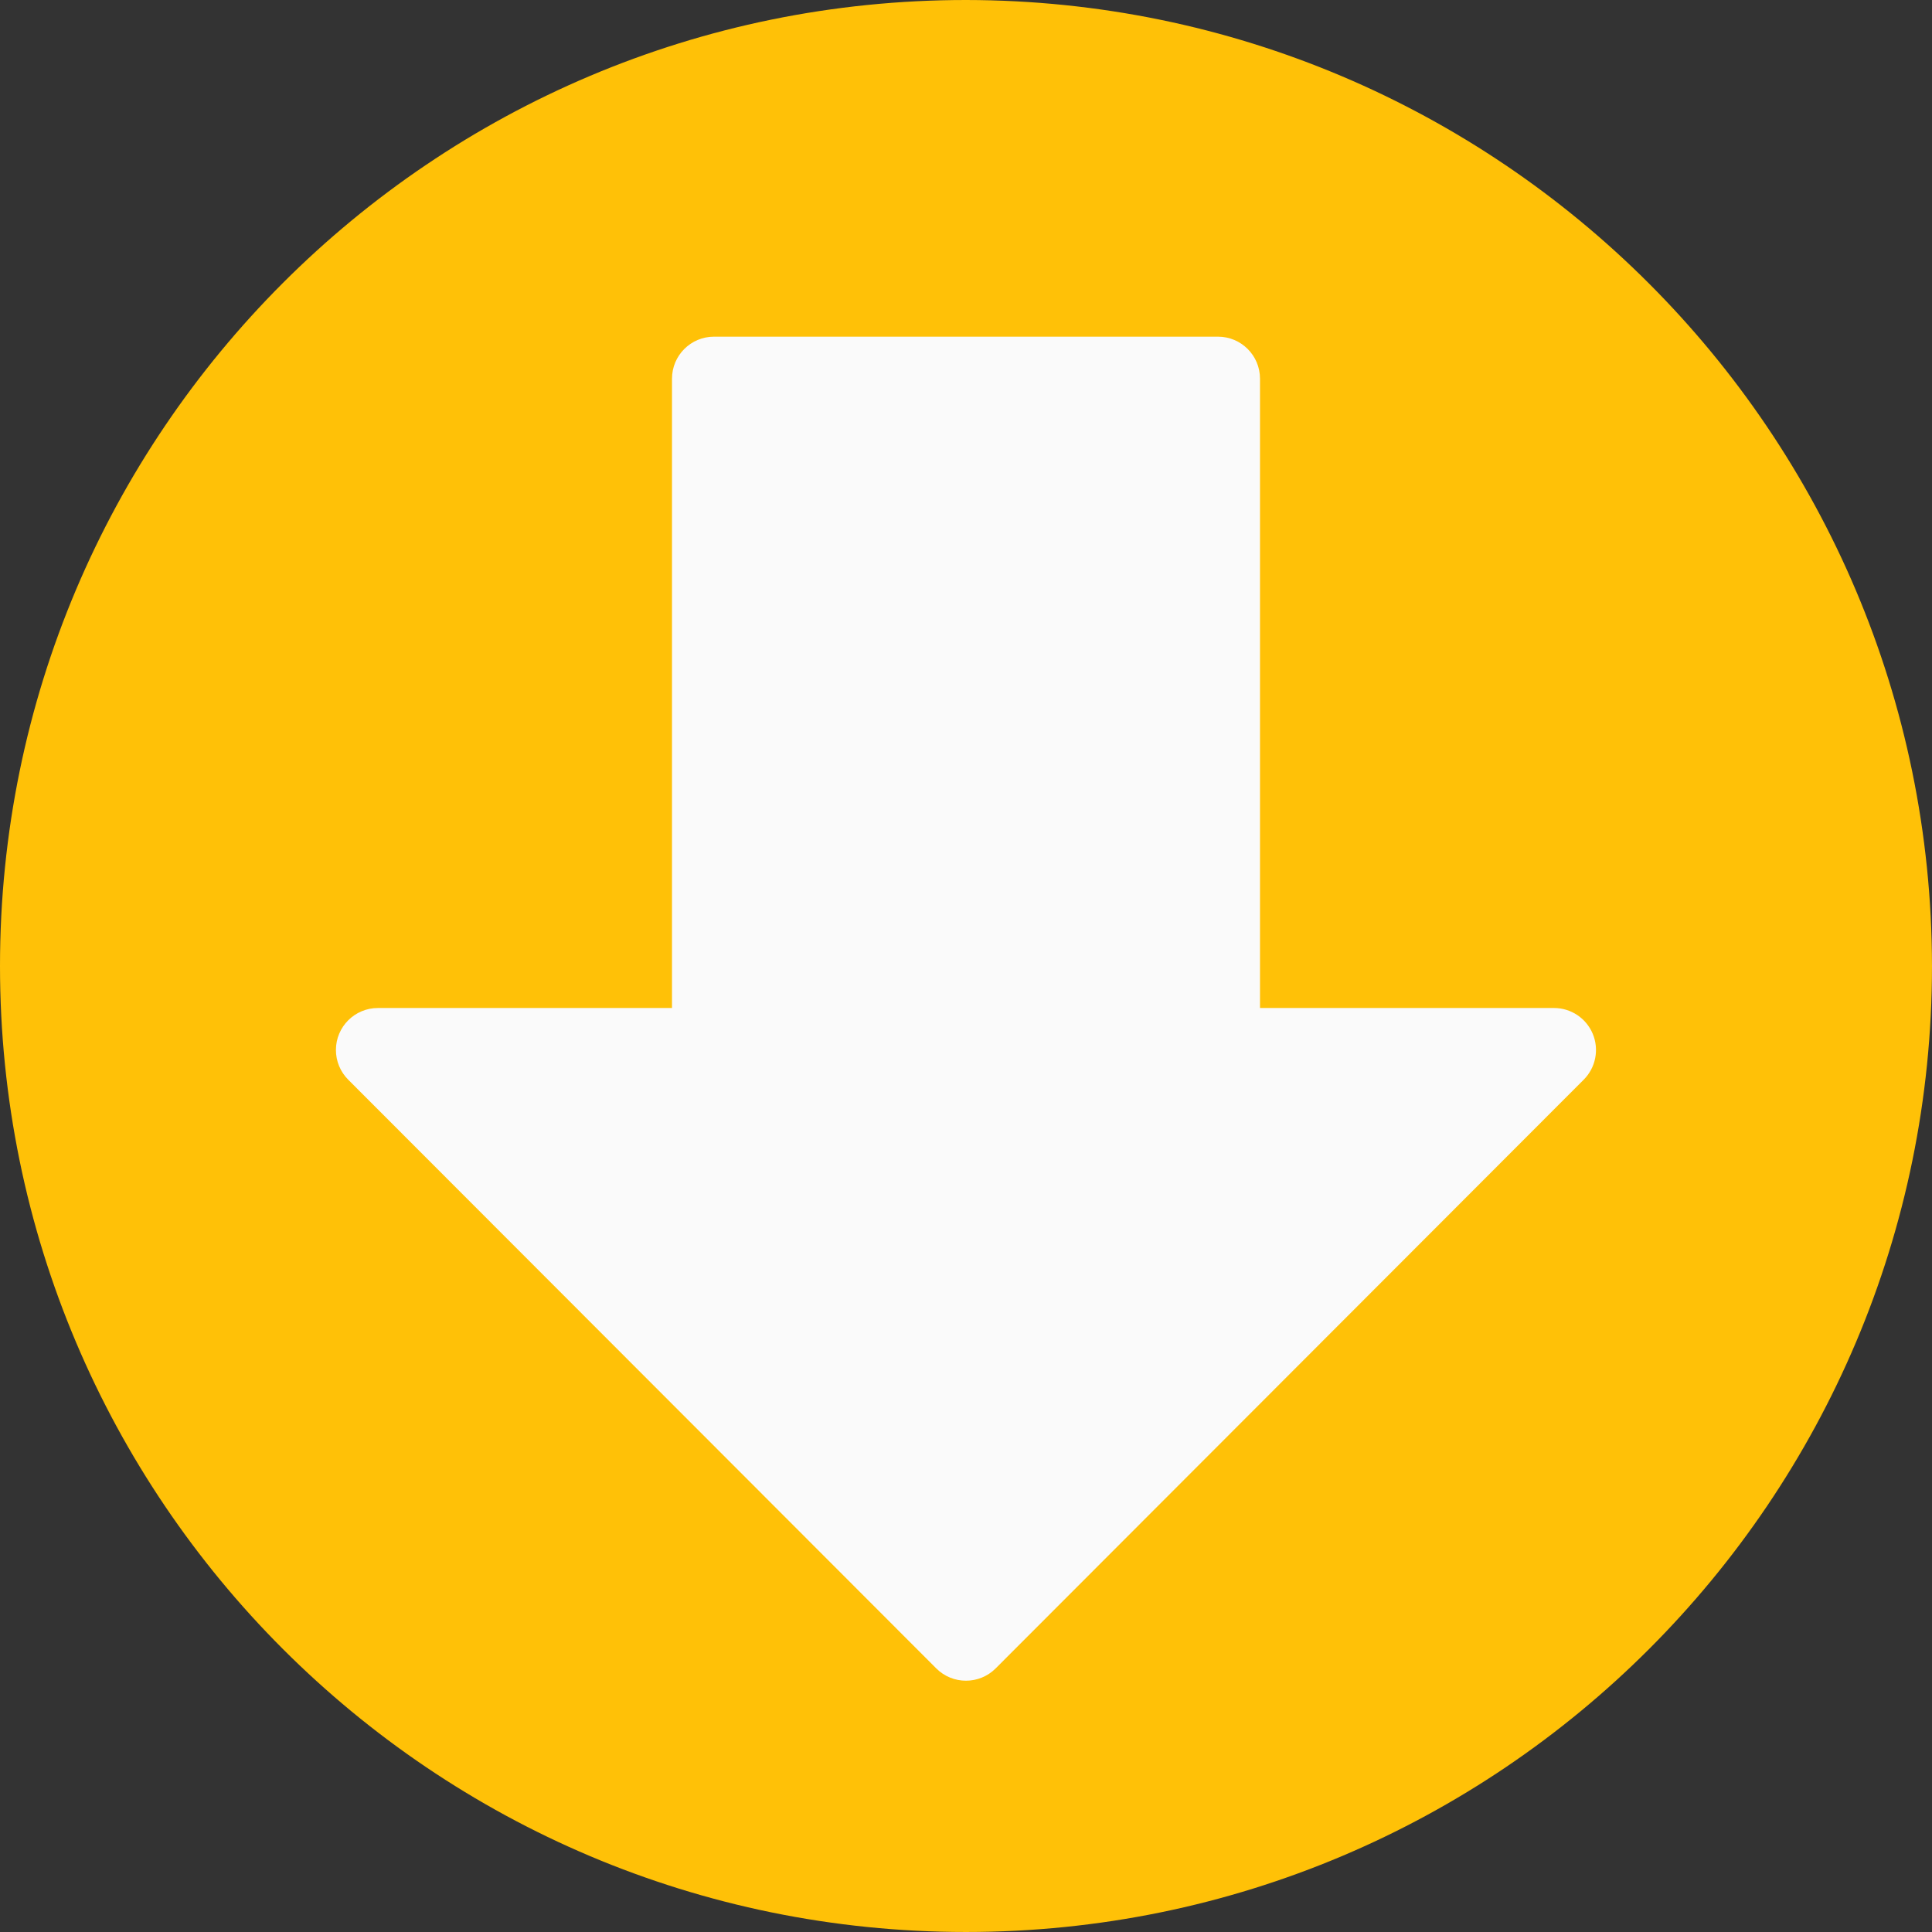<?xml version="1.0" encoding="iso-8859-1"?>
<!-- Generator: Adobe Illustrator 19.0.0, SVG Export Plug-In . SVG Version: 6.00 Build 0)  -->
<svg version="1.1" id="Capa_1" xmlns="http://www.w3.org/2000/svg" xmlns:xlink="http://www.w3.org/1999/xlink" x="0px" y="0px"
	 viewBox="0 0 490.667 490.667" style="enable-background:new 0 0 490.667 490.667;" xml:space="preserve">
<rect x="0" y="0" width="490.667" height="490.667" fill="#333333" stroke="none"/>
<path style="fill:#FFC107;" d="M245.333,0C109.839,0,0,109.839,0,245.333s109.839,245.333,245.333,245.333
	s245.333-109.839,245.333-245.333C490.514,109.903,380.764,0.153,245.333,0z"/>
<path style="fill:#FAFAFA;" d="M404.523,262.592c-1.649-3.989-5.54-6.591-9.856-6.592H320V96.171
	c0-5.891-4.776-10.667-10.667-10.667h-128c-5.891,0-10.667,4.776-10.667,10.667V256H96c-5.891-0.011-10.675,4.757-10.686,10.648
	c-0.005,2.84,1.123,5.565,3.134,7.571l149.333,149.504c4.165,4.164,10.917,4.164,15.083,0l149.333-149.504
	C405.253,271.171,406.171,266.581,404.523,262.592z"/>
<g>
</g>
<g>
</g>
<g>
</g>
<g>
</g>
<g>
</g>
<g>
</g>
<g>
</g>
<g>
</g>
<g>
</g>
<g>
</g>
<g>
</g>
<g>
</g>
<g>
</g>
<g>
</g>
<g>
</g>
</svg>
